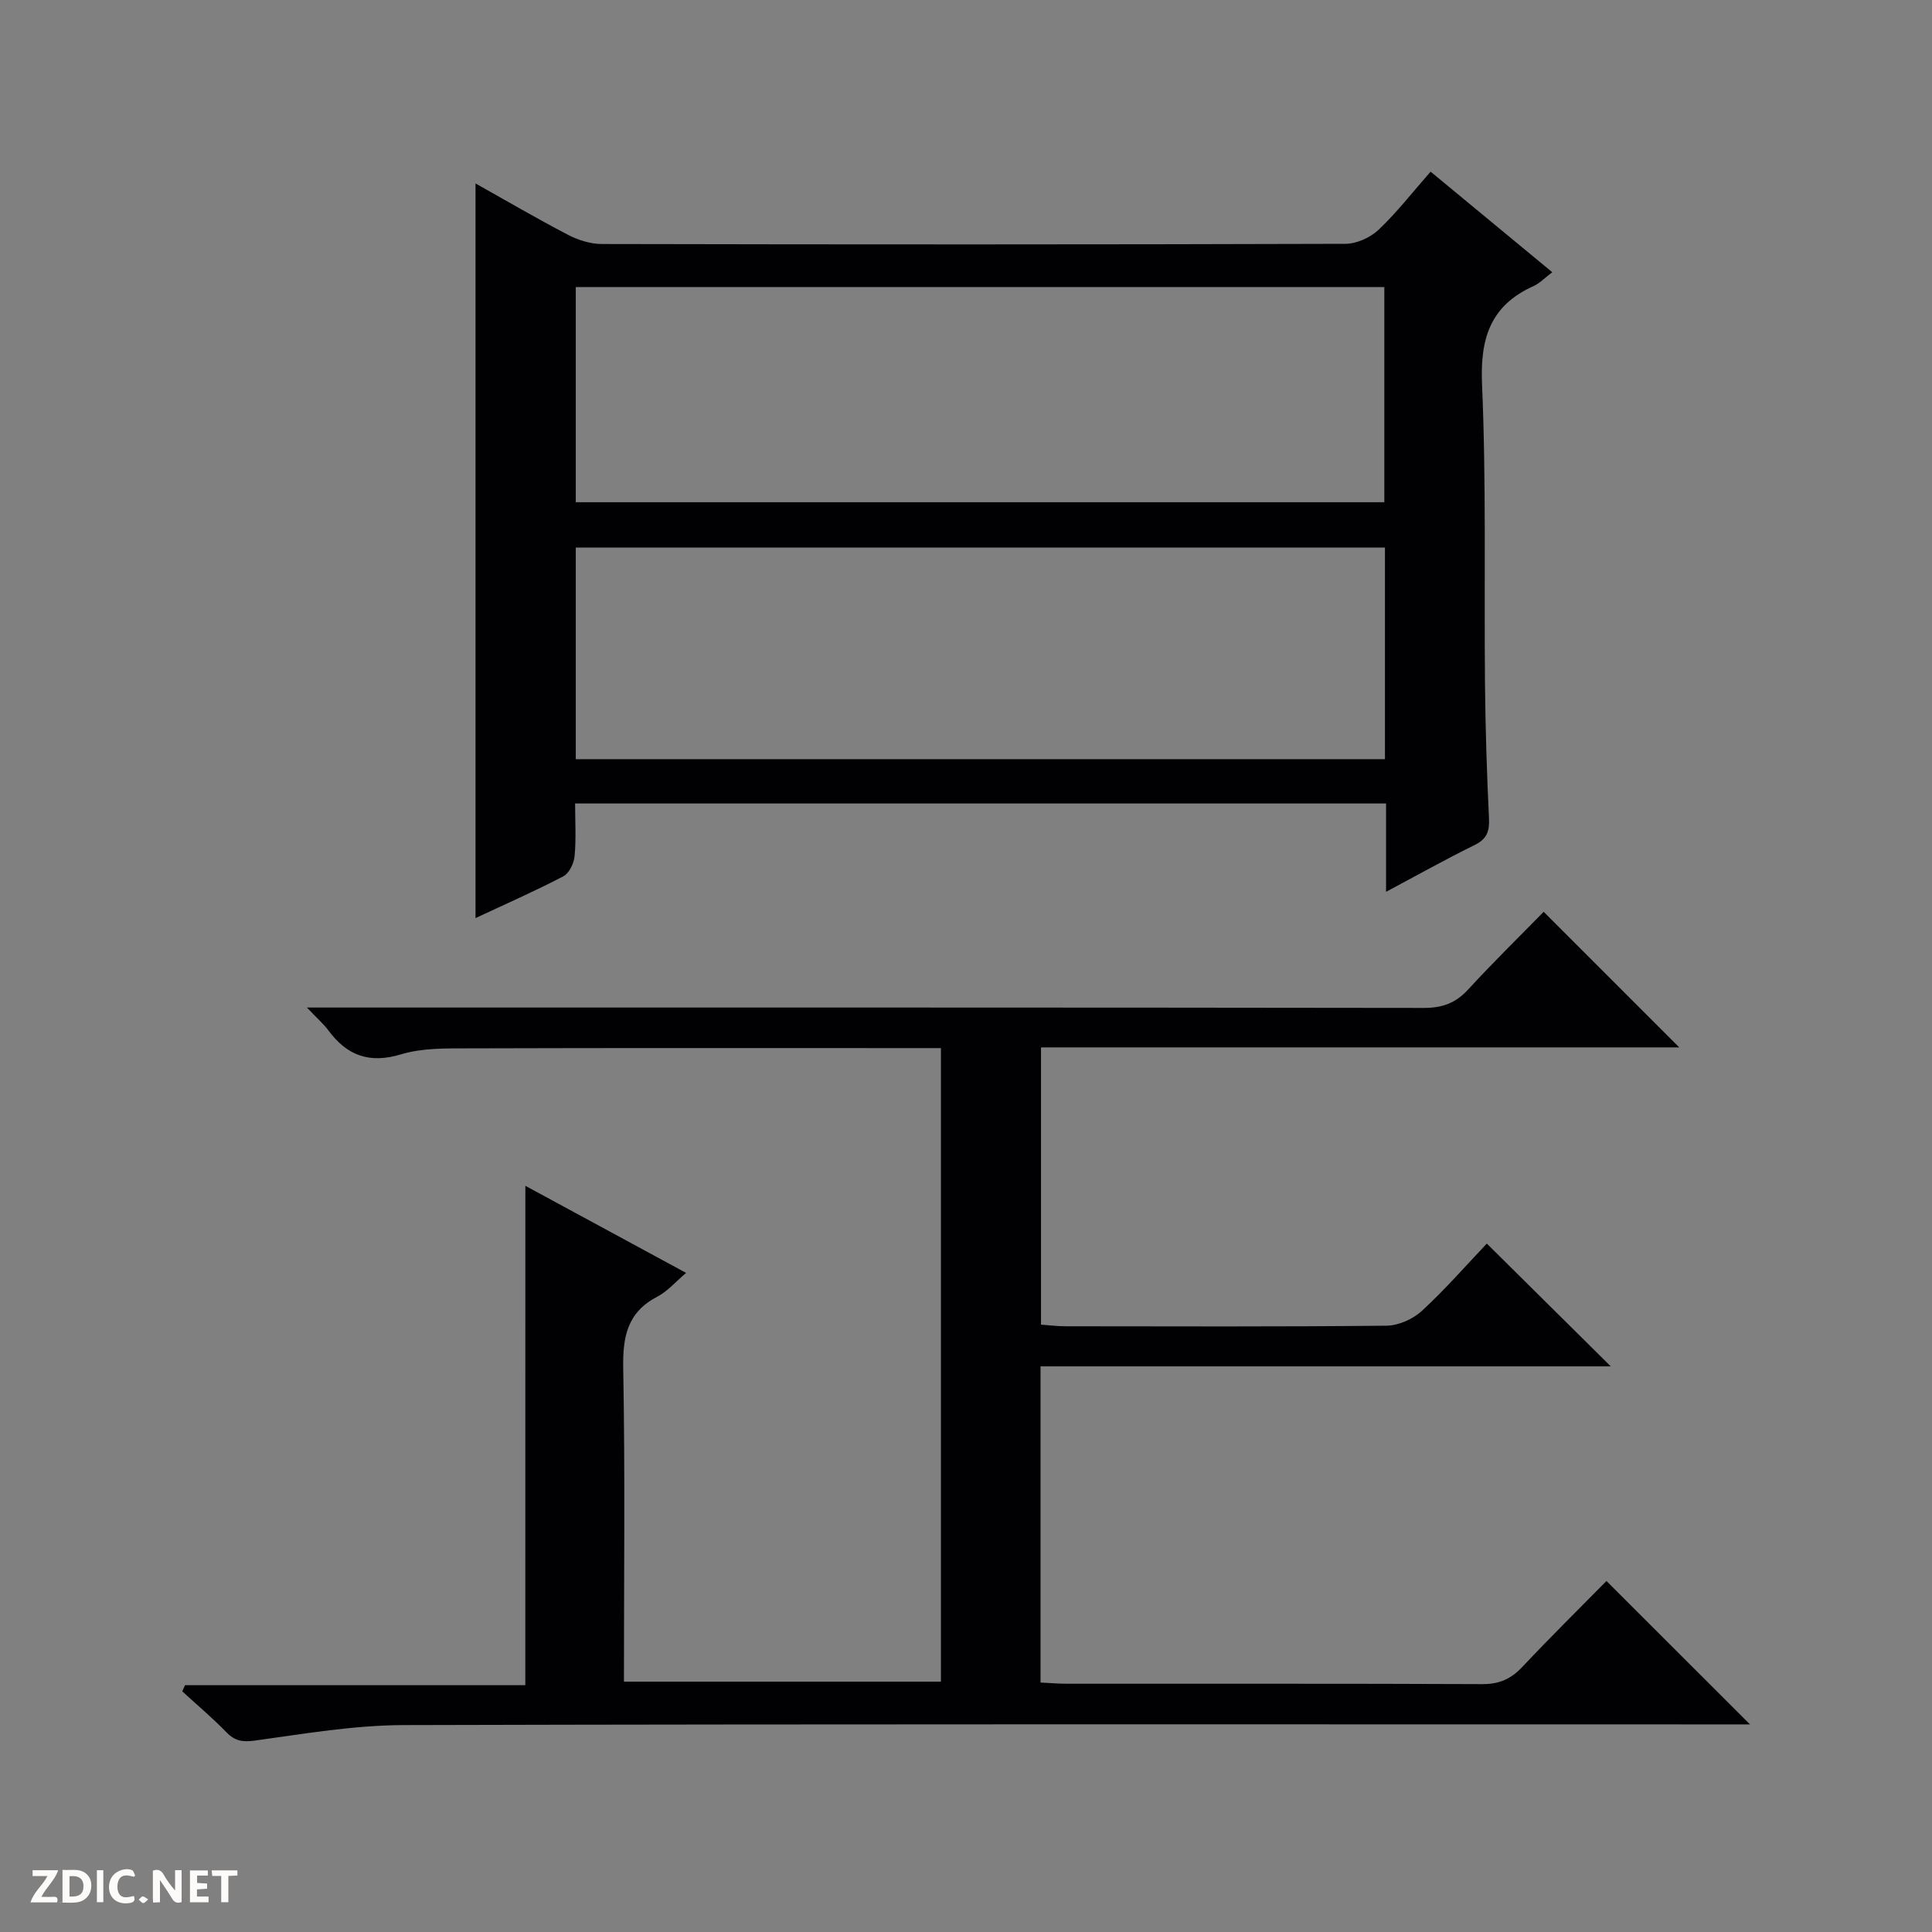 <svg enable-background="new 0 0 400 400" viewBox="0 0 400 400" xmlns="http://www.w3.org/2000/svg"><rect x="0" y="0" width="400" height="400" fill="#808080" stroke="none"/><g fill="#fcfbfa"><path d="m37.59 393.81c-.92.31-1.52.05-2-.78-.7-1.2-1.52-2.34-2.47-3.78v4.59c-.55.03-.95.05-1.41.07-.03-.37-.06-.64-.06-.91 0-1.91 0-3.81 0-5.7 1.13-.41 1.77-.03 2.29.91.62 1.11 1.38 2.14 2.31 3.19v-4.2h1.35v6.61z"/><path d="m12.94 393.88v-6.75c1.9.19 3.93-.54 5.37 1.29.8 1.01.78 2.88.03 3.97-1.37 1.97-3.4 1.51-6.4 1.49m2.45-1.22c2.04.12 2.92-.58 2.89-2.21-.03-1.51-.98-2.19-2.89-2z"/><path d="m11.81 393.87h-5.49c.68-2.18 2.47-3.48 3.51-5.45h-3.08v-1.21h5.29c-.71 2.13-2.44 3.48-3.47 5.51.86 0 1.63.04 2.39-.01.79-.05 1.14.21.85 1.16"/><path d="m39.33 393.86v-6.61h3.7v1.07h-2.22v1.52c.68.04 1.34.09 2.07.13v1.07c-.72.05-1.38.09-2.1.14v1.48h2.4v1.19h-3.85z"/><path d="m27.71 388.56c-1.15-.3-2.46-.61-3.1.64-.37.73-.41 1.93-.06 2.67.63 1.35 1.99.93 3.17.68.35.94-.01 1.32-.93 1.46-1.62.25-3.05-.27-3.76-1.48-.73-1.24-.6-3.03.31-4.17.88-1.11 2.71-1.7 4-1.16.32.13.44.74.65 1.12-.1.08-.19.16-.28.24"/><path d="m49.15 387.24v1.07c-.59.02-1.17.05-1.87.08v5.44h-1.48v-5.44h-1.85c-.05-.4-.08-.73-.13-1.15z"/><path d="m20.06 387.21h1.33v6.62h-1.33z"/><path d="m30.68 393.25c-.39.38-.8.79-1.05.76-.32-.05-.6-.45-.9-.7.26-.24.51-.64.8-.67.29-.04.62.3 1.15.61"/></g><path d="m108.77 245.51c11.01 5.96 21.93 11.87 33.28 18.03-2.18 1.84-3.84 3.82-5.96 4.92-6.22 3.24-7.18 8.29-7.06 14.83.4 21.48.15 42.97.15 64.88h65.63c0-43.65 0-87.1 0-131.17-1.92 0-3.68 0-5.45 0-30.83 0-61.67-.05-92.5.05-4.63.01-9.49-.08-13.83 1.24-6.57 1.98-11.18.26-15.05-4.97-.97-1.31-2.23-2.39-4.44-4.72h6.74c74.83 0 149.67-.03 224.5.08 3.8.01 6.58-.98 9.16-3.79 5.18-5.64 10.66-11 15.66-16.11 9.55 9.55 18.77 18.77 28.07 28.07-43.7 0-87.74 0-132.14 0v57.4c1.58.11 3.32.34 5.05.34 22.17.02 44.33.11 66.5-.12 2.48-.03 5.45-1.36 7.3-3.06 4.87-4.49 9.24-9.51 13.45-13.94 8.89 8.81 17.14 16.98 25.66 25.42-39.17 0-78.49 0-118.06 0v65.46c1.89.09 3.67.25 5.45.25 28.67.02 57.33-.05 86 .08 3.48.02 5.92-1.04 8.27-3.53 5.82-6.19 11.87-12.15 17.45-17.82 10.01 10 19.73 19.72 29.72 29.69-1.5 0-3.38 0-5.25 0-91.17 0-182.33-.1-273.5.14-10.23.03-20.49 1.78-30.66 3.19-2.63.37-4.23.16-6.05-1.72-2.88-2.97-6.07-5.65-9.12-8.45.19-.43.38-.85.56-1.28h70.46c.01-34.74.01-68.76.01-103.39z" fill="#010104"/><path d="m286.97 184.64c0-6.69 0-12.32 0-18.29-55.95 0-111.64 0-167.9 0 0 3.7.23 7.34-.11 10.92-.14 1.48-1.12 3.53-2.33 4.16-5.86 3.06-11.93 5.73-18.18 8.65 0-50.81 0-101.21 0-152.1 6.46 3.62 12.73 7.29 19.16 10.64 2.11 1.1 4.66 1.9 7.02 1.9 51.31.11 102.61.12 153.92-.04 2.32-.01 5.15-1.28 6.86-2.9 3.83-3.63 7.1-7.86 10.78-12.04 9.16 7.57 17.07 14.11 25.19 20.82-1.52 1.14-2.59 2.29-3.9 2.88-8.91 4.02-11.05 10.78-10.64 20.31.89 20.62.41 41.3.61 61.95.09 9.31.38 18.62.83 27.92.13 2.68-.42 4.27-2.94 5.52-5.92 2.9-11.67 6.13-18.37 9.7zm-167.76-80.66h167.4c0-15.34 0-30.06 0-44.55-56.05 0-111.71 0-167.4 0zm0 53.2h167.53c0-14.85 0-29.29 0-43.81-55.97 0-111.67 0-167.53 0z" fill="#010104"/></svg>